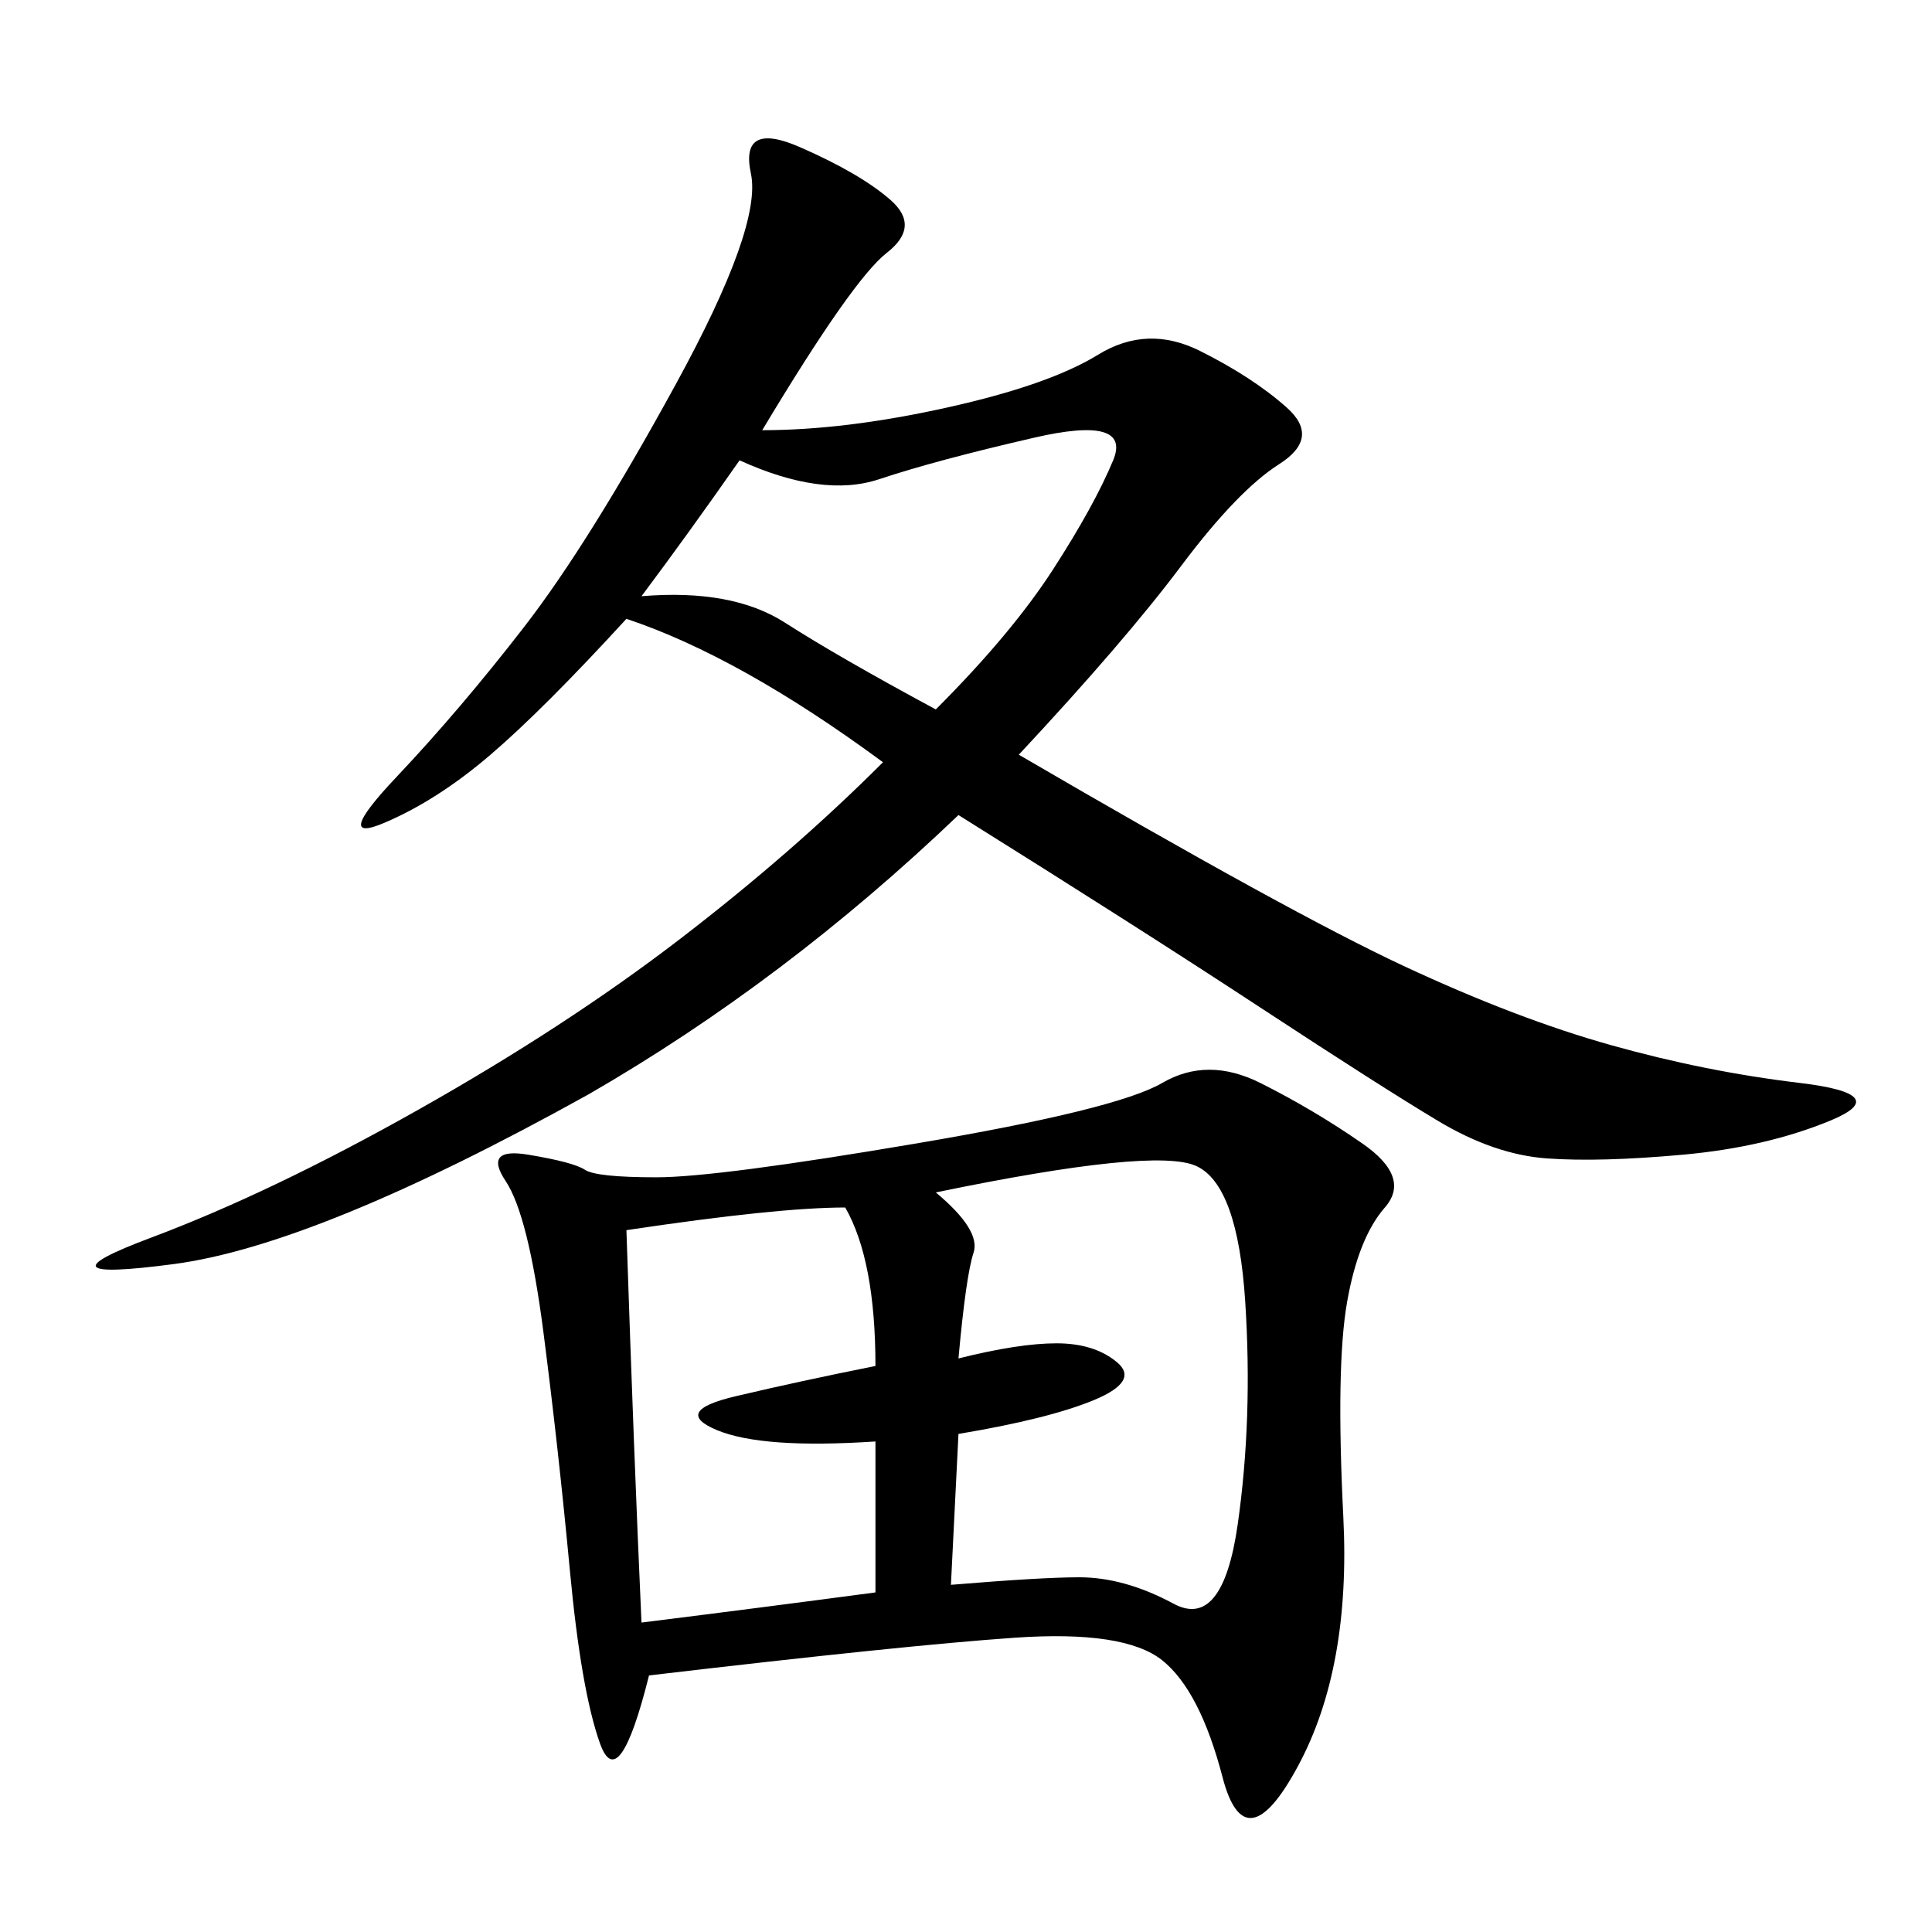 <svg xmlns="http://www.w3.org/2000/svg" xmlns:xlink="http://www.w3.org/1999/xlink" width="300" height="300"><path d="M100.78 260.16Q96.09 278.91 93.16 270.70Q90.23 262.50 88.48 243.75Q86.72 225 84.38 206.84Q82.03 188.67 78.52 183.40Q75 178.13 82.03 179.30Q89.06 180.47 90.82 181.64Q92.58 182.81 101.95 182.81L101.95 182.81Q111.33 182.81 142.38 177.54Q173.44 172.27 180.47 168.16Q187.50 164.06 195.70 168.16Q203.91 172.27 211.52 177.54Q219.14 182.81 215.04 187.50Q210.94 192.19 209.18 202.15Q207.42 212.11 208.59 235.55Q209.77 258.98 201.56 274.22Q193.36 289.45 189.84 275.98Q186.33 262.50 180.47 257.81Q174.61 253.13 157.62 254.30Q140.63 255.47 100.78 260.16L100.78 260.16ZM137.11 118.36Q114.84 101.95 97.27 96.09L97.27 96.09Q84.38 110.16 76.17 117.19Q67.97 124.22 59.77 127.73Q51.56 131.25 61.52 120.70Q71.48 110.16 81.45 97.27Q91.41 84.38 104.88 59.77Q118.36 35.16 116.60 26.95Q114.84 18.75 124.22 22.85Q133.59 26.95 138.28 31.05Q142.97 35.16 137.70 39.26Q132.42 43.36 118.36 66.80L118.36 66.80Q131.25 66.80 147.07 63.28Q162.89 59.77 170.51 55.08Q178.13 50.39 186.33 54.49Q194.53 58.59 199.80 63.28Q205.08 67.97 198.63 72.07Q192.19 76.17 183.40 87.89Q174.61 99.61 158.20 117.19L158.20 117.19Q200.39 141.80 217.97 150Q235.55 158.20 250.20 162.30Q264.84 166.41 279.49 168.16Q294.14 169.92 284.18 174.02Q274.22 178.13 261.33 179.30Q248.44 180.47 240.23 179.88Q232.03 179.30 223.24 174.02Q214.45 168.75 195.70 156.45Q176.95 144.14 148.83 126.56L148.83 126.56Q121.88 152.34 91.41 169.92L91.41 169.92Q49.22 193.36 26.95 196.29Q4.69 199.22 23.44 192.19Q42.19 185.16 65.04 172.27Q87.89 159.38 105.47 145.90Q123.05 132.42 137.11 118.36L137.11 118.36ZM148.83 210.94Q158.20 208.59 164.06 208.59L164.06 208.59Q169.92 208.59 173.44 211.52Q176.95 214.45 169.92 217.38Q162.89 220.31 148.83 222.66L148.83 222.66L147.66 246.09Q161.72 244.92 167.58 244.92L167.58 244.92Q174.61 244.92 182.23 249.02Q189.84 253.13 192.19 236.72Q194.53 220.31 193.36 202.15Q192.19 183.98 185.74 181.05Q179.30 178.13 145.31 185.16L145.31 185.16Q152.34 191.02 151.17 194.53Q150 198.05 148.83 210.94L148.83 210.94ZM99.61 251.95Q118.36 249.61 135.94 247.27L135.94 247.27L135.94 223.83Q118.36 225 111.33 222.07Q104.30 219.14 114.26 216.80Q124.22 214.45 135.94 212.11L135.94 212.11Q135.94 195.70 131.25 187.50L131.25 187.50Q120.70 187.50 97.27 191.02L97.27 191.02Q98.44 226.17 99.61 251.95L99.61 251.95ZM114.84 71.48Q106.64 83.20 99.61 92.58L99.61 92.58Q113.67 91.41 121.88 96.68Q130.08 101.95 145.31 110.16L145.31 110.16Q157.03 98.44 163.48 88.48Q169.92 78.52 172.85 71.48Q175.78 64.45 160.55 67.97Q145.31 71.48 136.52 74.41Q127.73 77.34 114.84 71.48L114.84 71.48Z"/></svg>